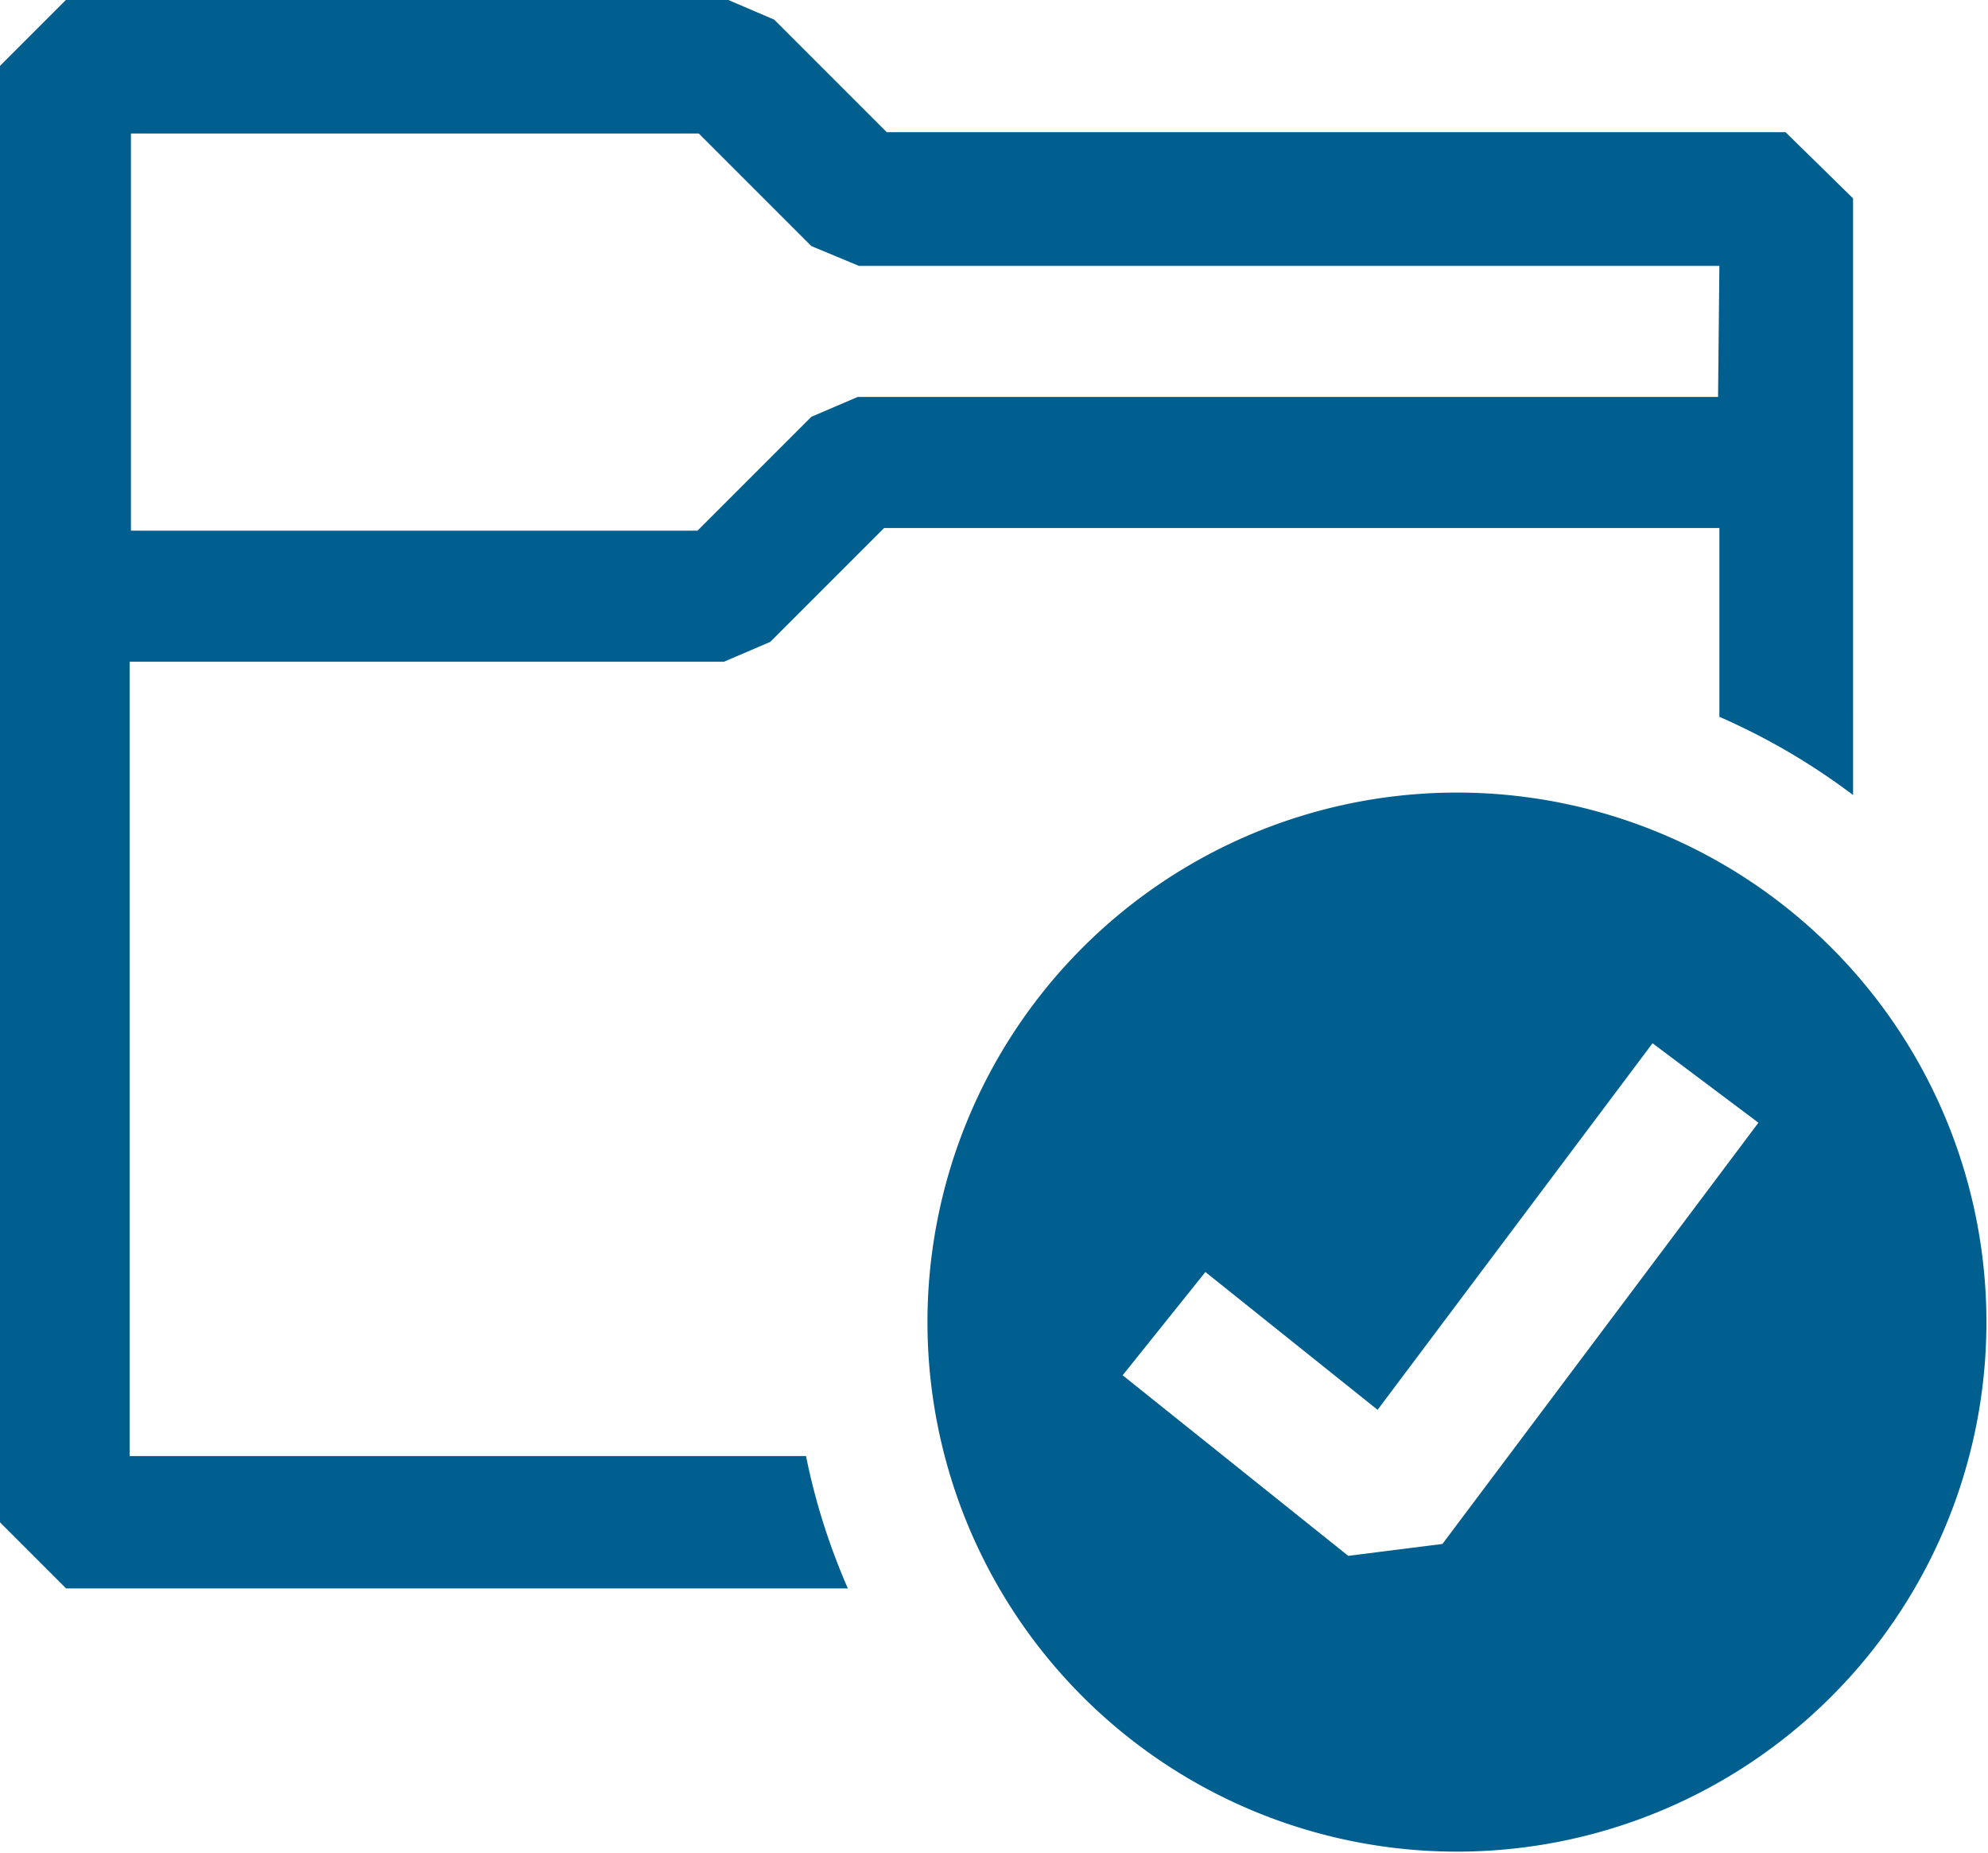 <?xml version="1.0" encoding="UTF-8" standalone="no"?>
<svg
   xmlns:dc="http://purl.org/dc/elements/1.1/"
   xmlns:cc="http://creativecommons.org/ns#"
   xmlns:rdf="http://www.w3.org/1999/02/22-rdf-syntax-ns#"
   xmlns:svg="http://www.w3.org/2000/svg"
   xmlns="http://www.w3.org/2000/svg"
   xmlns:sodipodi="http://sodipodi.sourceforge.net/DTD/sodipodi-0.dtd"
   xmlns:inkscape="http://www.inkscape.org/namespaces/inkscape"
   width="60.823"
   height="56.693"
   viewBox="0 0 9.732 9.071"
   version="1.1"
   id="svg8"
   sodipodi:docname="n4o_cc_by_codicon_folder-active.svg"
   inkscape:version="1.0.2 (e86c870879, 2021-01-15)">
  <defs
     id="defs12" />
  <sodipodi:namedview
     pagecolor="#ffffff"
     bordercolor="#666666"
     borderopacity="1"
     objecttolerance="10"
     gridtolerance="10"
     guidetolerance="10"
     inkscape:pageopacity="0"
     inkscape:pageshadow="2"
     inkscape:window-width="1920"
     inkscape:window-height="1001"
     id="namedview10"
     showgrid="false"
     inkscape:zoom="8.0168235"
     inkscape:cx="43.6875"
     inkscape:cy="37.5"
     inkscape:window-x="-9"
     inkscape:window-y="-9"
     inkscape:window-maximized="1"
     inkscape:current-layer="svg8" />
  <g
     fill="#005f8e"
     fill-rule="evenodd"
     clip-rule="evenodd"
     id="g6"
     transform="matrix(0.648,0,0,0.648,-0.655,-1.297)">
    <path
       d="m 7.71,3 h 6.79 l 0.51,0.5 V 8.007 A 4.997,4.997 0 0 0 14,7.416 V 5.99 H 7.69 L 6.83,6.85 6.48,7 H 1.99 v 6 H 7.1 c 0.07,0.348 0.177,0.682 0.316,1 H 1.51 L 1.01,13.5 V 2.5 L 1.51,2 h 5 L 6.86,2.15 Z M 7.49,5 h 6.5 L 14,4.01 H 7.5 L 7.14,3.86 6.29,3.01 H 2 v 3 H 6.28 L 7.14,5.15 Z"
       id="path2" />
    <path
       d="m 9.778,8.674 a 4,4 0 1 1 4.444,6.652 4,4 0 0 1 -4.444,-6.652 z m 2.13,4.99 2.387,-3.182 -0.8,-0.6 -2.077,2.769 -1.301,-1.041 -0.625,0.78 1.704,1.364 0.713,-0.09 z"
       id="path4" />
  </g>
</svg>
